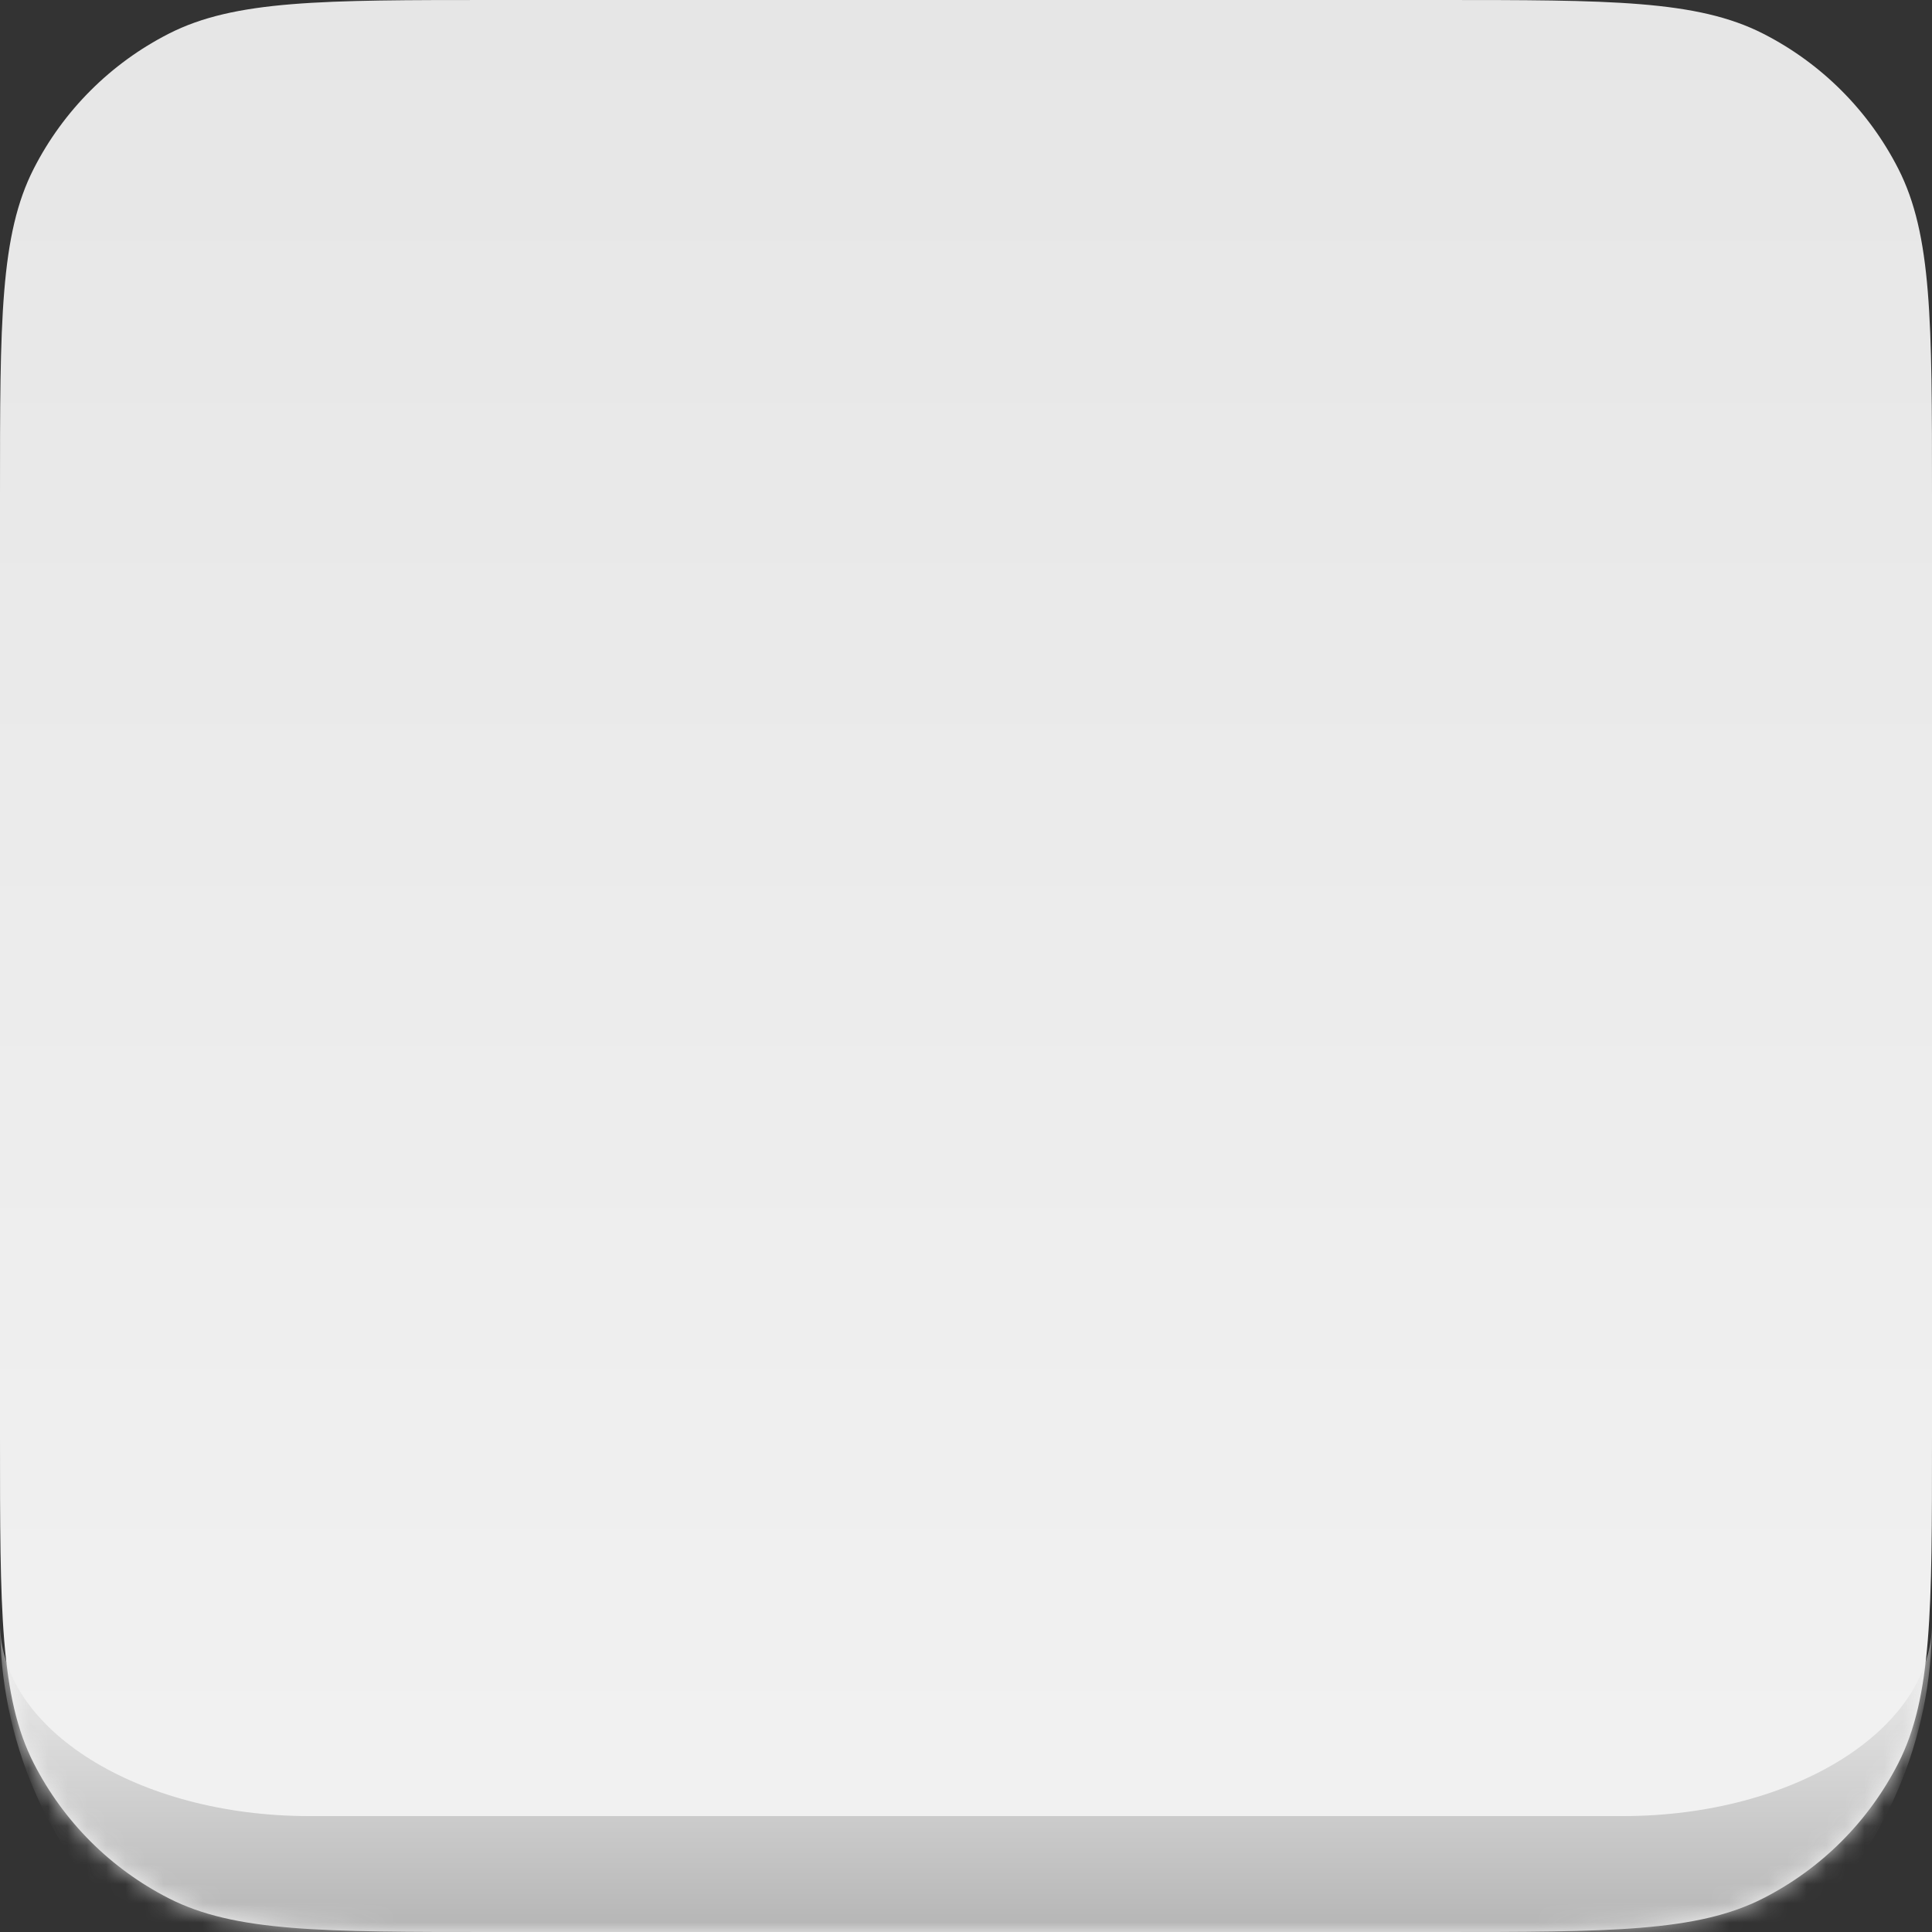 <svg width="100" height="100" viewBox="0 0 100 100" fill="none" xmlns="http://www.w3.org/2000/svg">
  <rect x="0" y="0" width="100" height="100" fill="#333333" stroke="none"/>
  <style>
    #top {
      fill: url(#gradientTopLight);
    }

    #bot {
      fill: url(#gradientBotLight);
    }

    @media (prefers-color-scheme: dark) {
      #top {
        fill: url(#gradientTopDark);
      }

      #bot {
        fill: url(#gradientBotDark);
      }
    }
  </style>
  <mask id="shape-mask" fill="white">
    <path d="M0 25.6C0 16.639 0 12.159 1.744 8.736C3.278 5.726 5.726 3.278 8.736 1.744C12.159 0 16.639 0 25.6 0H74.4C83.361 0 87.841 0 91.264 1.744C94.274 3.278 96.722 5.726 98.256 8.736C100 12.159 100 16.639 100 25.6V74.4C100 83.361 100 87.841 98.256 91.264C96.722 94.274 94.274 96.722 91.264 98.256C87.841 100 83.361 100 74.4 100H25.6C16.639 100 12.159 100 8.736 98.256C5.726 96.722 3.278 94.274 1.744 91.264C0 87.841 0 83.361 0 74.4V25.6Z" />
  </mask>
  <path id="top" d="M0 25.6C0 16.639 0 12.159 1.744 8.736C3.278 5.726 5.726 3.278 8.736 1.744C12.159 0 16.639 0 25.6 0H74.4C83.361 0 87.841 0 91.264 1.744C94.274 3.278 96.722 5.726 98.256 8.736C100 12.159 100 16.639 100 25.6V74.4C100 83.361 100 87.841 98.256 91.264C96.722 94.274 94.274 96.722 91.264 98.256C87.841 100 83.361 100 74.4 100H25.6C16.639 100 12.159 100 8.736 98.256C5.726 96.722 3.278 94.274 1.744 91.264C0 87.841 0 83.361 0 74.4V25.6Z" />
  <path id="bot" mask="url(#shape-mask)" d="M0 0H100H0ZM100 84C100 96.15 90.15 106 78 106H22C9.85 106 0 96.15 0 84C0 89.523 7.163 94 16 94H84C92.837 94 100 89.523 100 84ZM0 100V0V100ZM100 0V100V0Z" />
  <defs>
    <linearGradient id="gradientTopDark" x1="50" y1="0" x2="50" y2="100" gradientUnits="userSpaceOnUse">
      <stop stop-color="#2C2B2B" />
      <stop offset="1" stop-color="#383838" />
    </linearGradient>
    <linearGradient id="gradientBotDark" x1="50" y1="86" x2="50" y2="100" gradientUnits="userSpaceOnUse">
      <stop stop-color="#353535" />
      <stop offset="1" stop-color="#1C1C1C" />
    </linearGradient>
    <linearGradient id="gradientTopLight" x1="50" y1="0" x2="50" y2="100" gradientUnits="userSpaceOnUse">
      <stop stop-color="#E6E6E6" />
      <stop offset="1" stop-color="#F2F2F2" />
    </linearGradient>
    <linearGradient id="gradientBotLight" x1="50" y1="86.5" x2="50" y2="100" gradientUnits="userSpaceOnUse">
      <stop stop-color="#E8E8E8" />
      <stop offset="1" stop-color="#B5B5B5" />
    </linearGradient>
  </defs>
</svg>